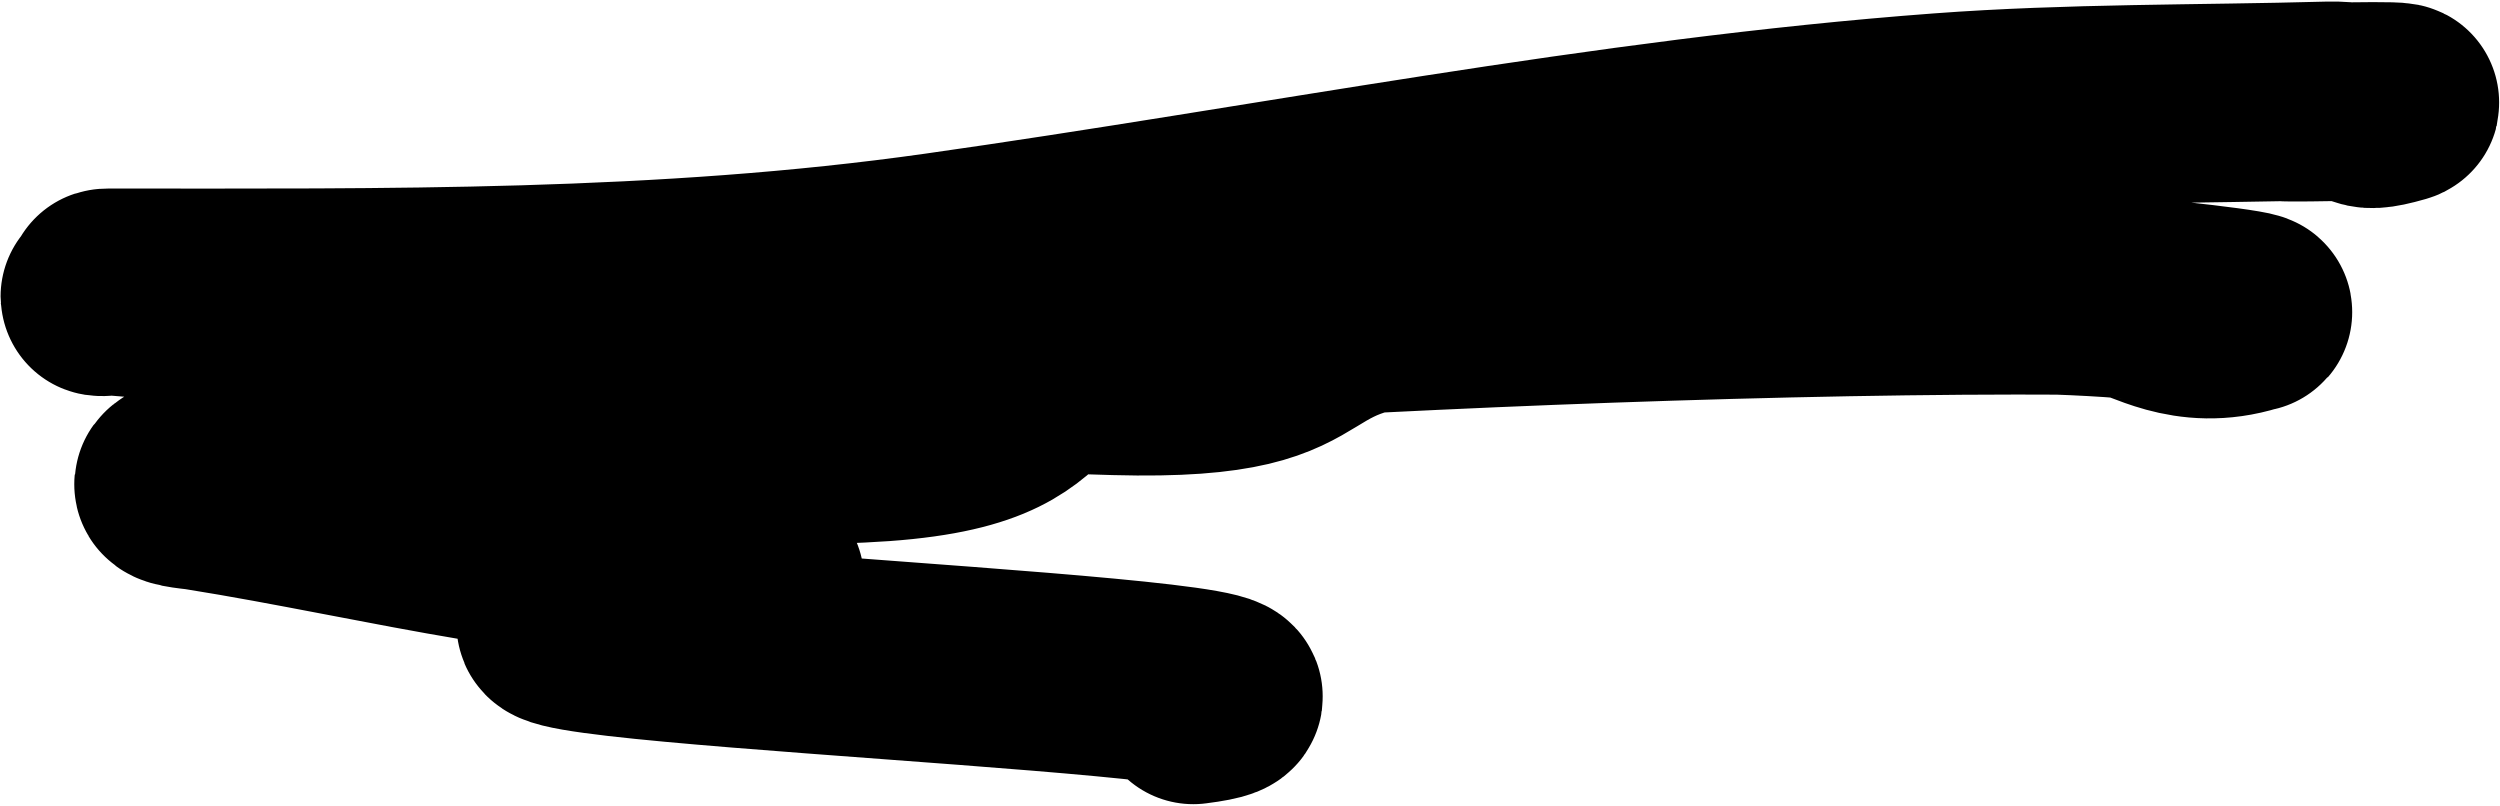 <?xml version="1.0" encoding="UTF-8"?> <svg xmlns="http://www.w3.org/2000/svg" width="1058" height="341" viewBox="0 0 1058 341" fill="none"><path d="M965.499 43.134C972.634 43.814 1022.1 41.804 1015.06 43.831C994.674 49.7 1005.61 42.108 985.047 42.676C930.517 44.183 876.052 43.492 821.541 47.555C679.71 58.126 538.746 86.598 397.382 106.623C280.58 123.169 163.197 121.782 46.057 121.782C40.453 121.782 52.285 124.301 46.694 125.267M46.694 125.267C40.779 126.289 40.753 124.8 46.694 125.267ZM46.694 125.267C188.451 136.412 329.972 155.212 471.915 159.07C579.258 161.988 525.338 128.055 632.692 128.055C706.695 128.055 826.319 120.654 900.259 126.661C908.221 127.308 925.744 140.691 952.499 132.327C961.419 131.44 906.435 125.402 897.499 125.267C785.332 123.571 627.786 129.433 515.69 136.419C411.403 142.918 468.465 182.883 364.15 187.646C289.219 191.067 214.172 190.651 139.277 194.616C123.125 195.471 106.943 197.598 90.862 200.191C86.281 200.93 78.555 200.551 74.087 204.025C70.687 206.668 81.385 207.261 85.129 207.858C124.438 214.13 163.585 222.728 202.874 229.29C240.133 235.513 278.184 241.975 315.629 243.926C318.217 244.061 325.761 245.01 323.274 246.191C299.589 257.443 272.3 257.909 247.998 260.828C155.408 271.946 597.51 286.649 504.999 298.328" stroke="black" stroke-width="84" stroke-linecap="round"></path></svg> 